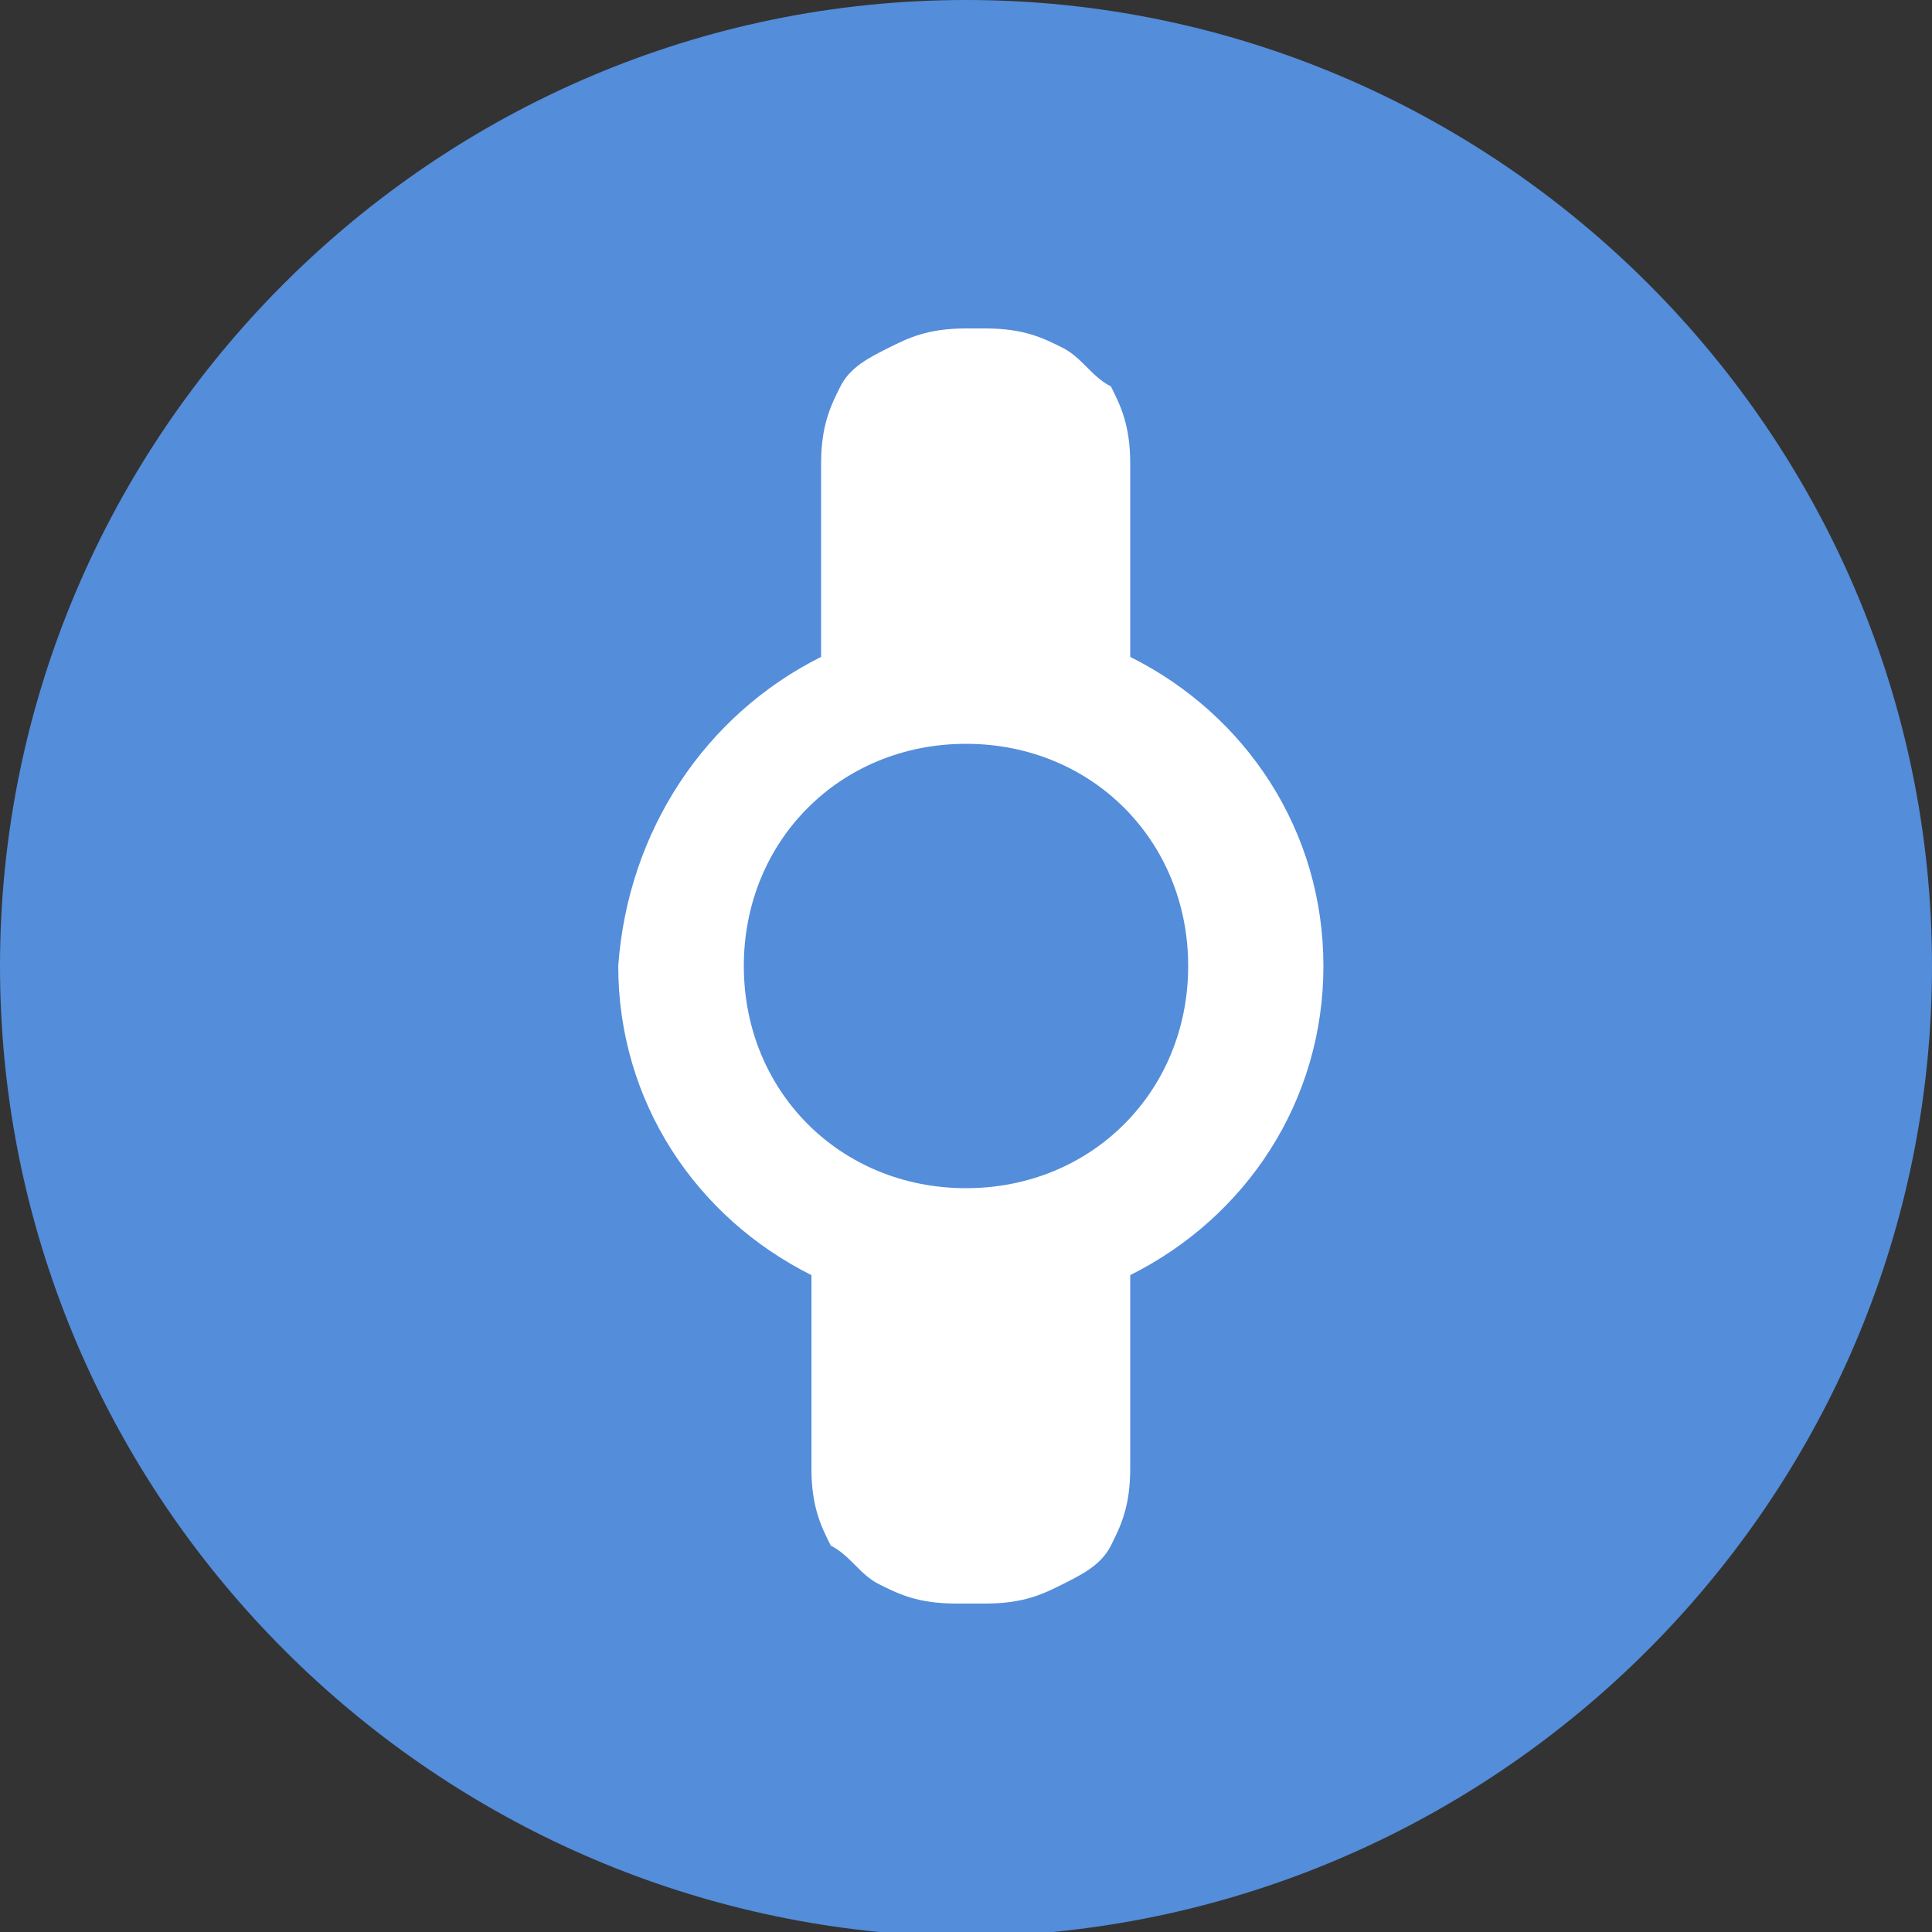 <?xml version="1.0" encoding="utf-8"?>
<!-- Generator: Adobe Illustrator 24.1.0, SVG Export Plug-In . SVG Version: 6.00 Build 0)  -->
<svg version="1.1" id="Layer_1" xmlns="http://www.w3.org/2000/svg" xmlns:xlink="http://www.w3.org/1999/xlink" x="0px" y="0px"
	 viewBox="0 0 20 20" style="enable-background:new 0 0 20 20;" xml:space="preserve">
<rect x="0" y="0" width="20" height="20" fill="#333333" stroke="none"/>
<style type="text/css">
	.st0{fill-rule:evenodd;clip-rule:evenodd;fill:#548DDA;}
	.st1{fill-rule:evenodd;clip-rule:evenodd;fill:#FFFFFF;}
</style>
<desc>Created with Sketch.</desc>
<g id="Desktop">
	<g id="Desktop---Composite" transform="translate(-813, -1142)">
		<g id="Group-8" transform="translate(0, 1022)">
			<g id="Group-6" transform="translate(813, 120)">
				<g id="Group-4">
					<g id="Group-18">
						<g id="Heart">
							<g id="Icon_Product_parent">
								<g id="device_parent">
									<g id="Group-3">
										<g id="Clip-2">
											<path id="path-2_1_" class="st0" d="M10.9,20H9.1C4,19.5,0,15.2,0,10C0,4.5,4.5,0,10,0s10,4.5,10,10
												C20,15.2,16,19.5,10.9,20z"/>
										</g>
									</g>
									<path id="Combined-Shape" class="st1" d="M8.5,6.8v-2c0-0.4,0.1-0.6,0.2-0.8S9,3.7,9.2,3.6C9.4,3.5,9.6,3.4,10,3.4h0.2
										c0.4,0,0.6,0.1,0.8,0.2c0.2,0.1,0.3,0.3,0.5,0.4c0.1,0.2,0.2,0.4,0.2,0.8v2c1.2,0.6,2,1.8,2,3.2s-0.8,2.6-2,3.2v2
										c0,0.4-0.1,0.6-0.2,0.8c-0.1,0.2-0.3,0.3-0.5,0.4s-0.4,0.2-0.8,0.2H9.9c-0.4,0-0.6-0.1-0.8-0.2S8.8,16.1,8.6,16
										c-0.1-0.2-0.2-0.4-0.2-0.8v-2c-1.2-0.6-2-1.8-2-3.2C6.5,8.6,7.3,7.4,8.5,6.8z M10,7.7c-1.3,0-2.3,1-2.3,2.3s1,2.3,2.3,2.3
										s2.3-1,2.3-2.3S11.3,7.7,10,7.7z"/>
									<g id="Group-10" transform="translate(18, 18)">
									</g>
								</g>
							</g>
						</g>
					</g>
				</g>
			</g>
		</g>
	</g>
</g>
</svg>
